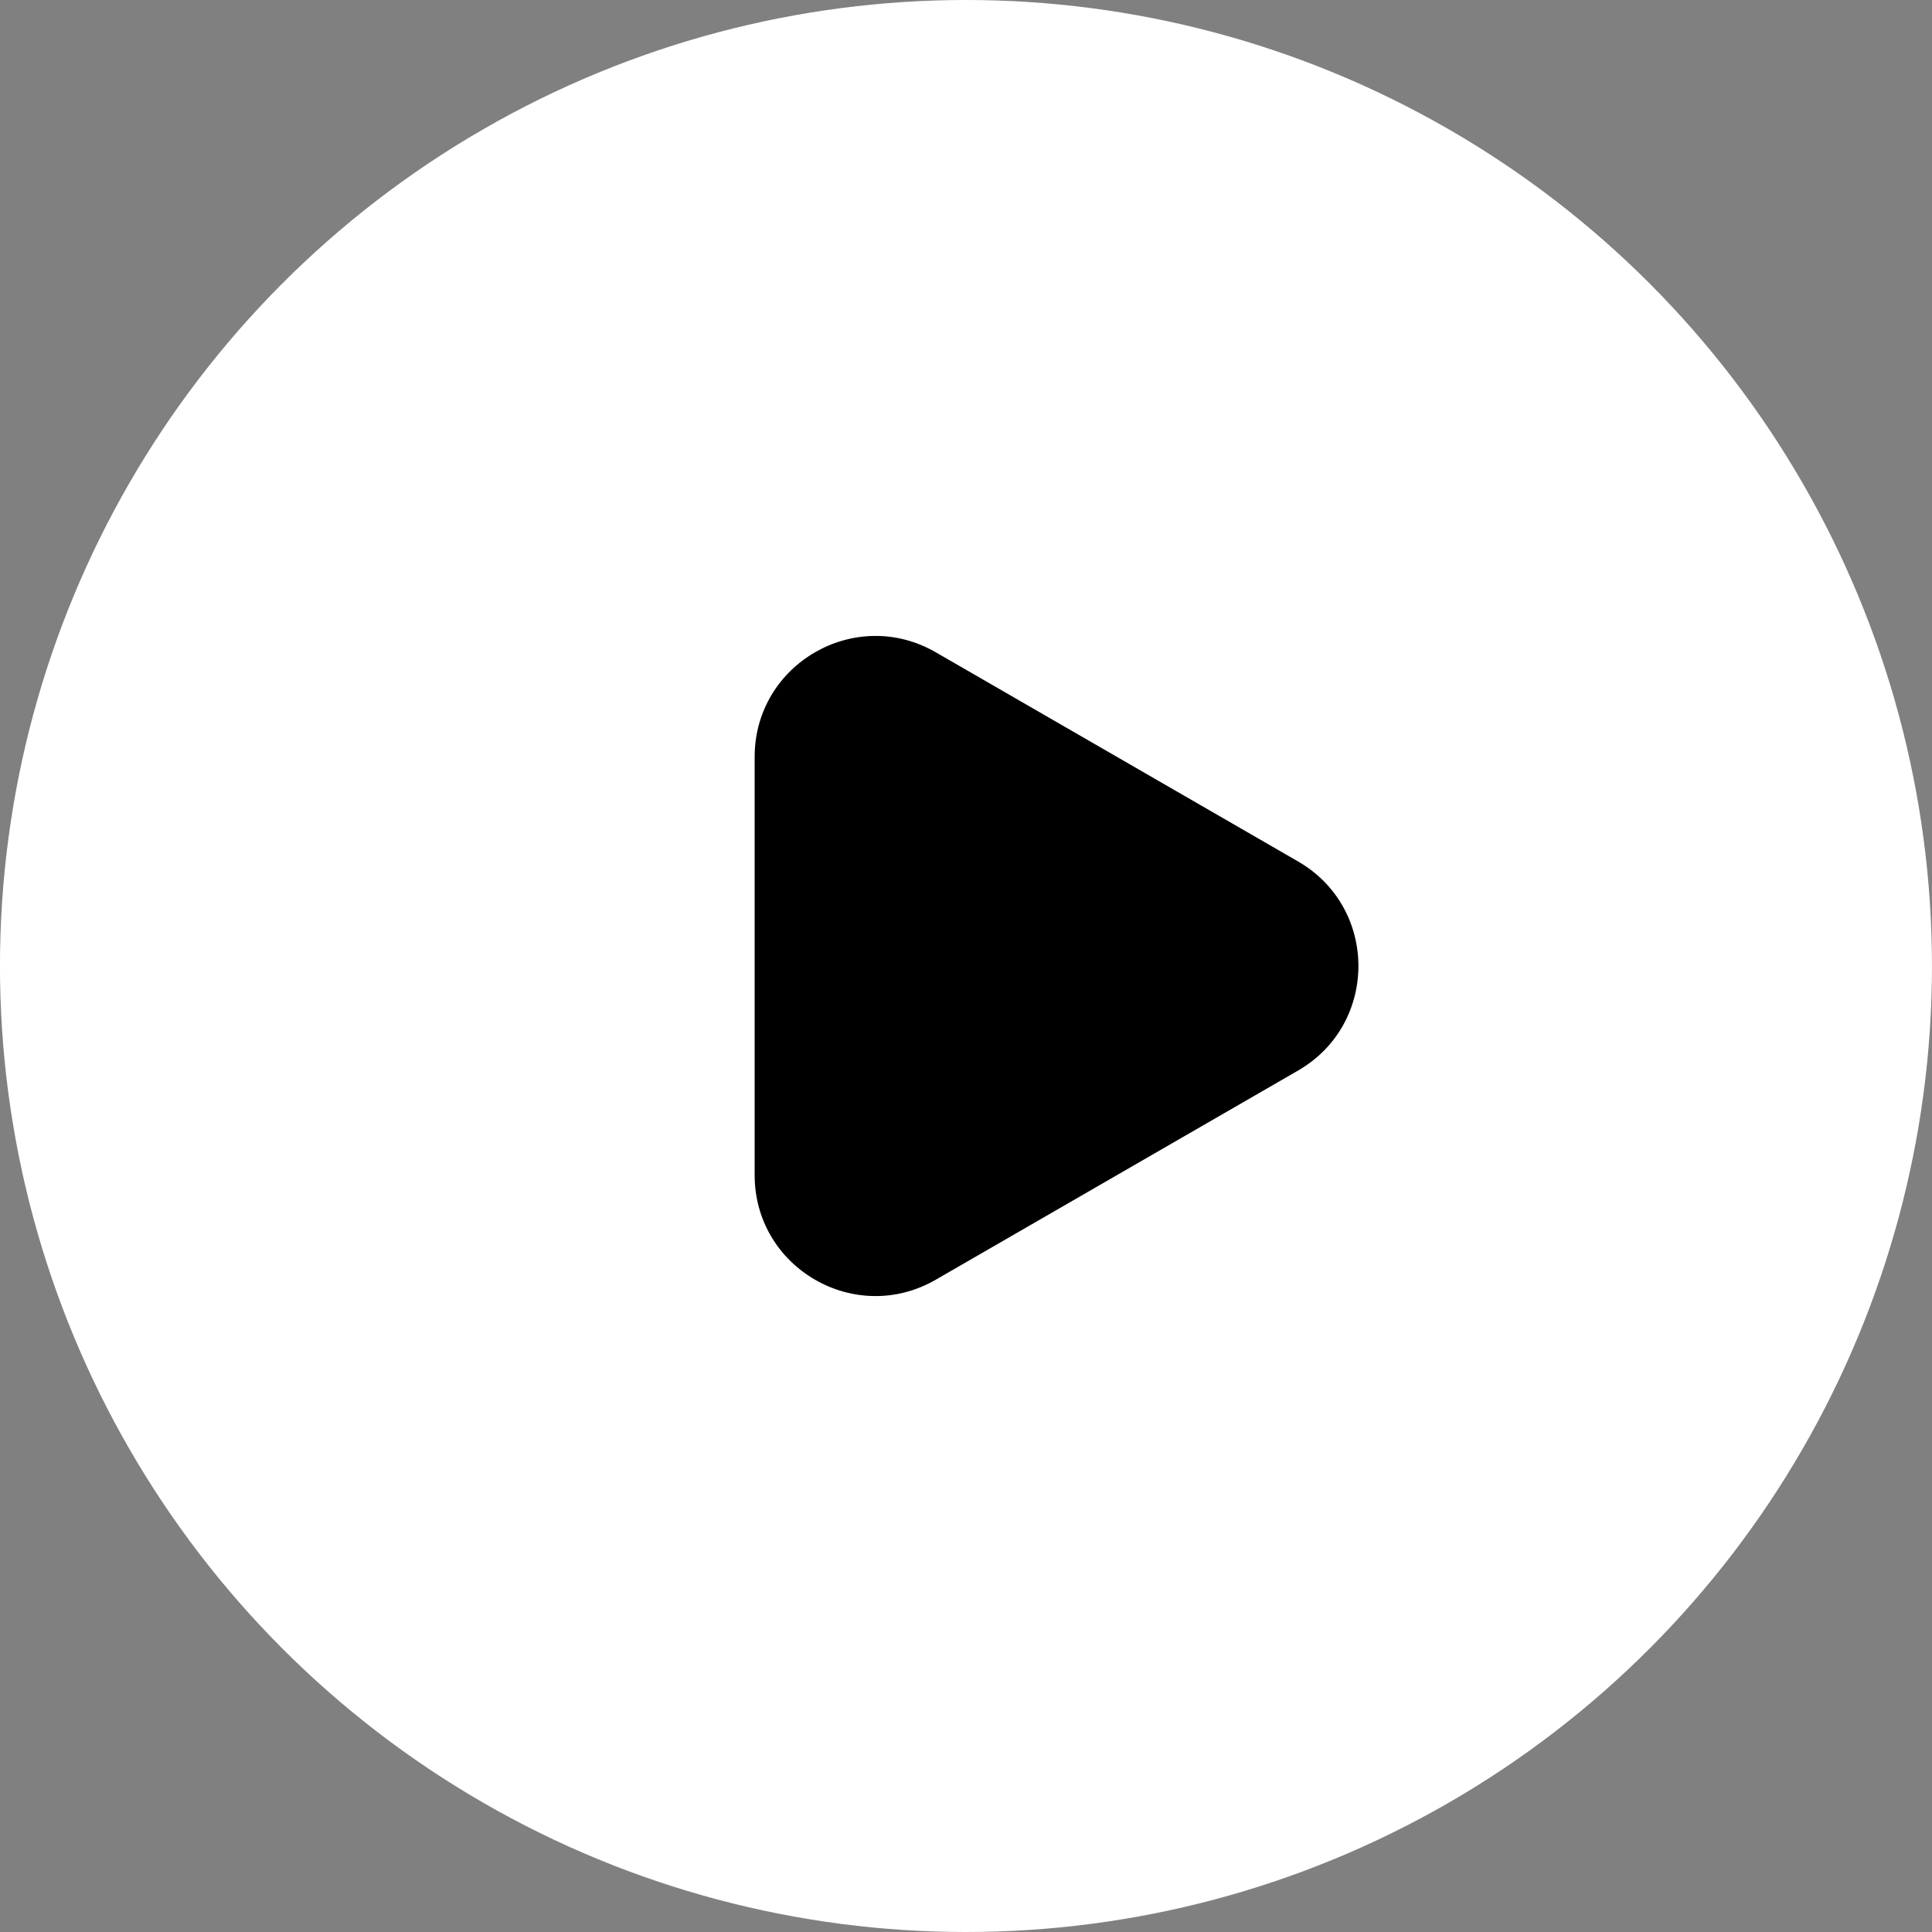 <svg width="64" height="64" viewBox="0 0 64 64" fill="none" xmlns="http://www.w3.org/2000/svg">
<rect x="0" y="0" width="64" height="64" fill="#808080" stroke="none"/>
<circle cx="31.999" cy="32" r="32" fill="white"/>
<path d="M42.999 35.464C45.666 33.925 45.666 30.076 42.999 28.536L30.999 21.608C28.332 20.068 24.999 21.993 24.999 25.072L24.999 38.928C24.999 42.007 28.332 43.932 30.999 42.392L42.999 35.464Z" fill="black"/>
</svg>

